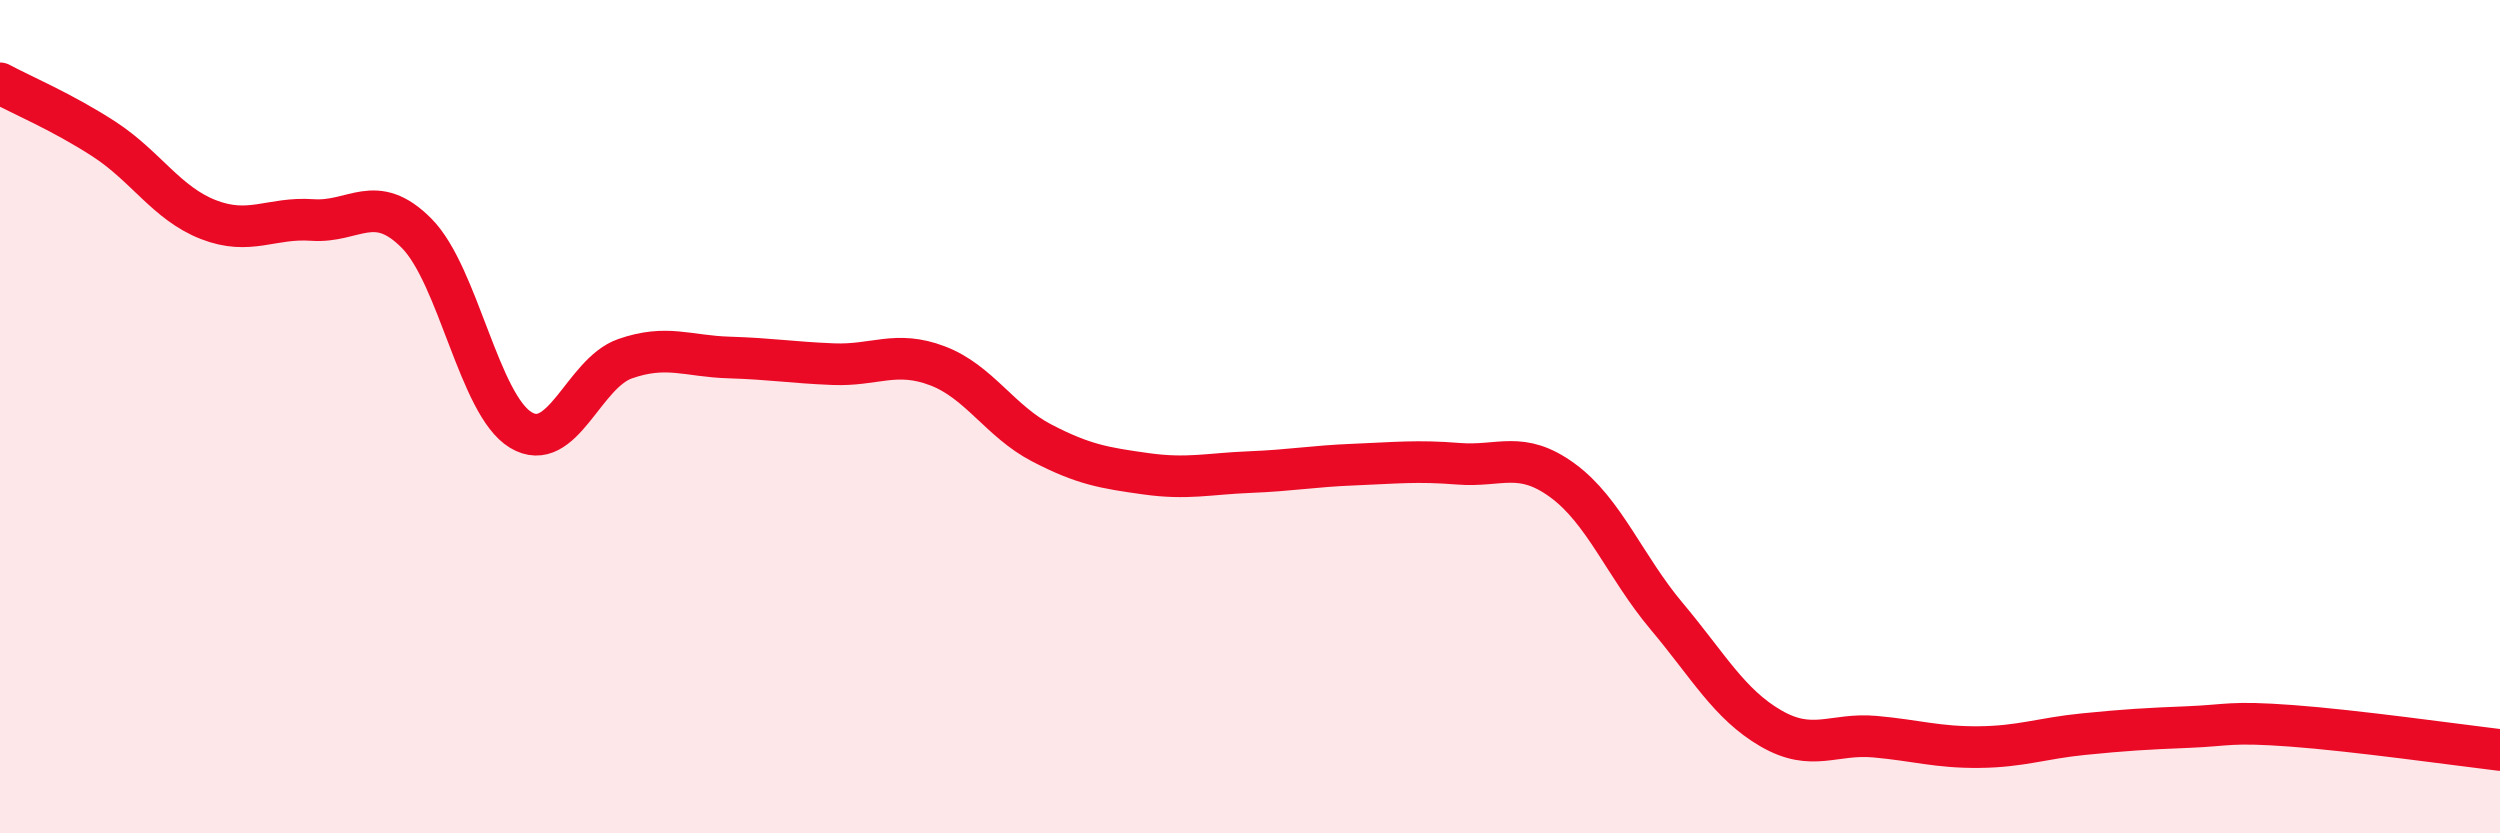
    <svg width="60" height="20" viewBox="0 0 60 20" xmlns="http://www.w3.org/2000/svg">
      <path
        d="M 0,2 C 0.5,2.27 1.5,2.69 2.5,3.34 C 3.5,3.99 4,4.88 5,5.27 C 6,5.66 6.5,5.21 7.5,5.28 C 8.5,5.35 9,4.59 10,5.6 C 11,6.61 11.5,9.72 12.5,10.32 C 13.5,10.92 14,8.96 15,8.61 C 16,8.26 16.5,8.55 17.5,8.58 C 18.5,8.61 19,8.7 20,8.74 C 21,8.78 21.5,8.4 22.5,8.78 C 23.5,9.16 24,10.11 25,10.63 C 26,11.15 26.5,11.23 27.5,11.37 C 28.5,11.51 29,11.37 30,11.33 C 31,11.29 31.5,11.19 32.5,11.15 C 33.5,11.11 34,11.05 35,11.13 C 36,11.21 36.5,10.8 37.5,11.53 C 38.5,12.26 39,13.6 40,14.79 C 41,15.98 41.5,16.9 42.5,17.48 C 43.5,18.06 44,17.59 45,17.68 C 46,17.77 46.5,17.94 47.5,17.93 C 48.5,17.92 49,17.72 50,17.62 C 51,17.52 51.5,17.49 52.5,17.45 C 53.5,17.41 53.5,17.31 55,17.42 C 56.5,17.53 59,17.88 60,18L60 20L0 20Z"
        fill="#EB0A25"
        opacity="0.1"
        stroke-linecap="round"
        stroke-linejoin="round"
      />
      <path
        d="M 0,2 C 0.5,2.27 1.5,2.69 2.5,3.34 C 3.5,3.99 4,4.88 5,5.27 C 6,5.66 6.5,5.21 7.5,5.28 C 8.5,5.35 9,4.59 10,5.6 C 11,6.61 11.5,9.72 12.5,10.32 C 13.5,10.92 14,8.96 15,8.61 C 16,8.26 16.5,8.55 17.5,8.58 C 18.5,8.61 19,8.7 20,8.74 C 21,8.78 21.5,8.4 22.5,8.78 C 23.5,9.16 24,10.11 25,10.63 C 26,11.15 26.5,11.23 27.5,11.37 C 28.5,11.51 29,11.37 30,11.33 C 31,11.29 31.5,11.19 32.5,11.15 C 33.5,11.11 34,11.05 35,11.13 C 36,11.21 36.5,10.8 37.5,11.53 C 38.5,12.26 39,13.6 40,14.79 C 41,15.98 41.5,16.9 42.5,17.48 C 43.5,18.06 44,17.59 45,17.68 C 46,17.77 46.5,17.94 47.5,17.93 C 48.5,17.92 49,17.72 50,17.62 C 51,17.52 51.5,17.49 52.5,17.45 C 53.5,17.41 53.5,17.31 55,17.42 C 56.5,17.53 59,17.88 60,18"
        stroke="#EB0A25"
        stroke-width="1"
        fill="none"
        stroke-linecap="round"
        stroke-linejoin="round"
      />
    </svg>
  